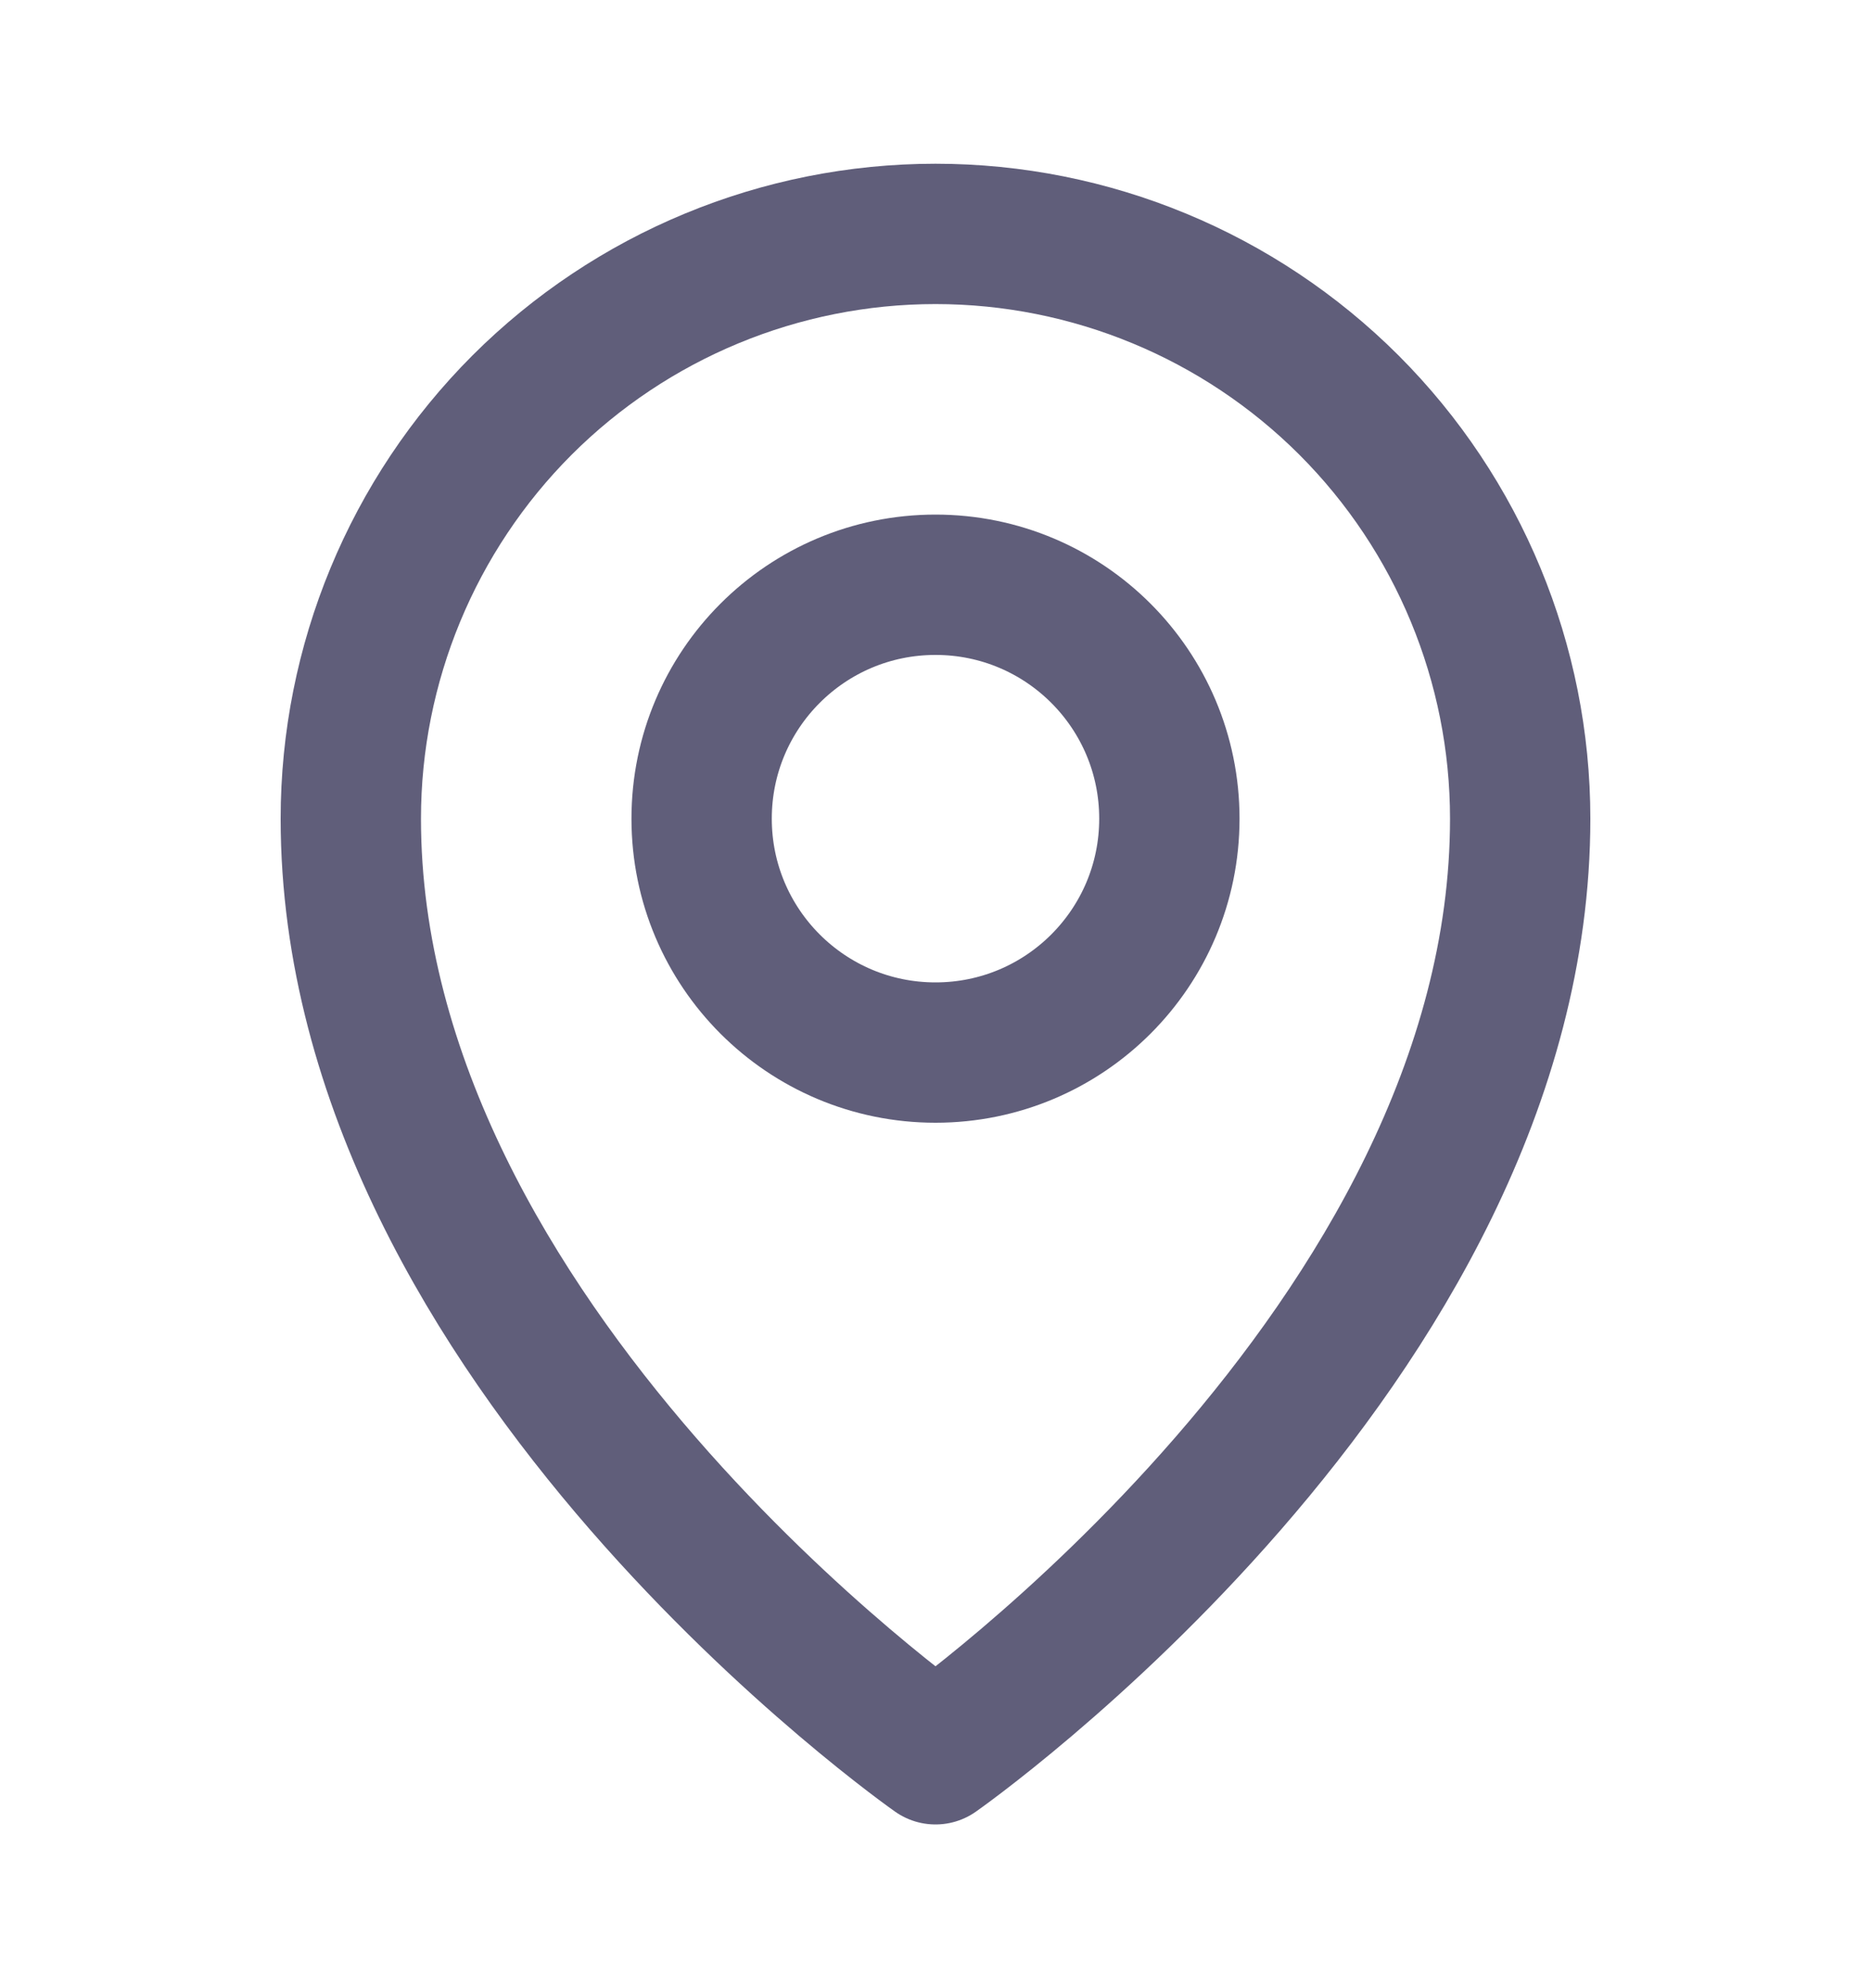 <svg width="16" height="17" viewBox="0 0 16 17" fill="none"
     xmlns="http://www.w3.org/2000/svg">
    <g clip-path="url(#clip0_62_4514)">
        <path d="M8 9C9.105 9 10 8.105 10 7C10 5.895 9.105 5 8 5C6.895 5 6 5.895 6 7C6 8.105 6.895 9 8 9Z"
              stroke="#605E7A" stroke-width="1.2"
              stroke-linecap="round" stroke-linejoin="round"/>
        <path d="M13 7C13 11.5 8 15 8 15C8 15 3 11.5 3 7C3 5.674 3.527 4.402 4.464 3.464C5.402 2.527 6.674 2 8 2C9.326 2 10.598 2.527 11.536 3.464C12.473 4.402 13 5.674 13 7Z"
              stroke="#605E7A" stroke-width="1.2"
              stroke-linecap="round" stroke-linejoin="round"/>
    </g>
    <defs>
        <clipPath id="clip0_62_4514">
            <rect width="16" height="16" fill="white"
                  transform="translate(0 0.5)"/>
        </clipPath>
    </defs>
</svg>
